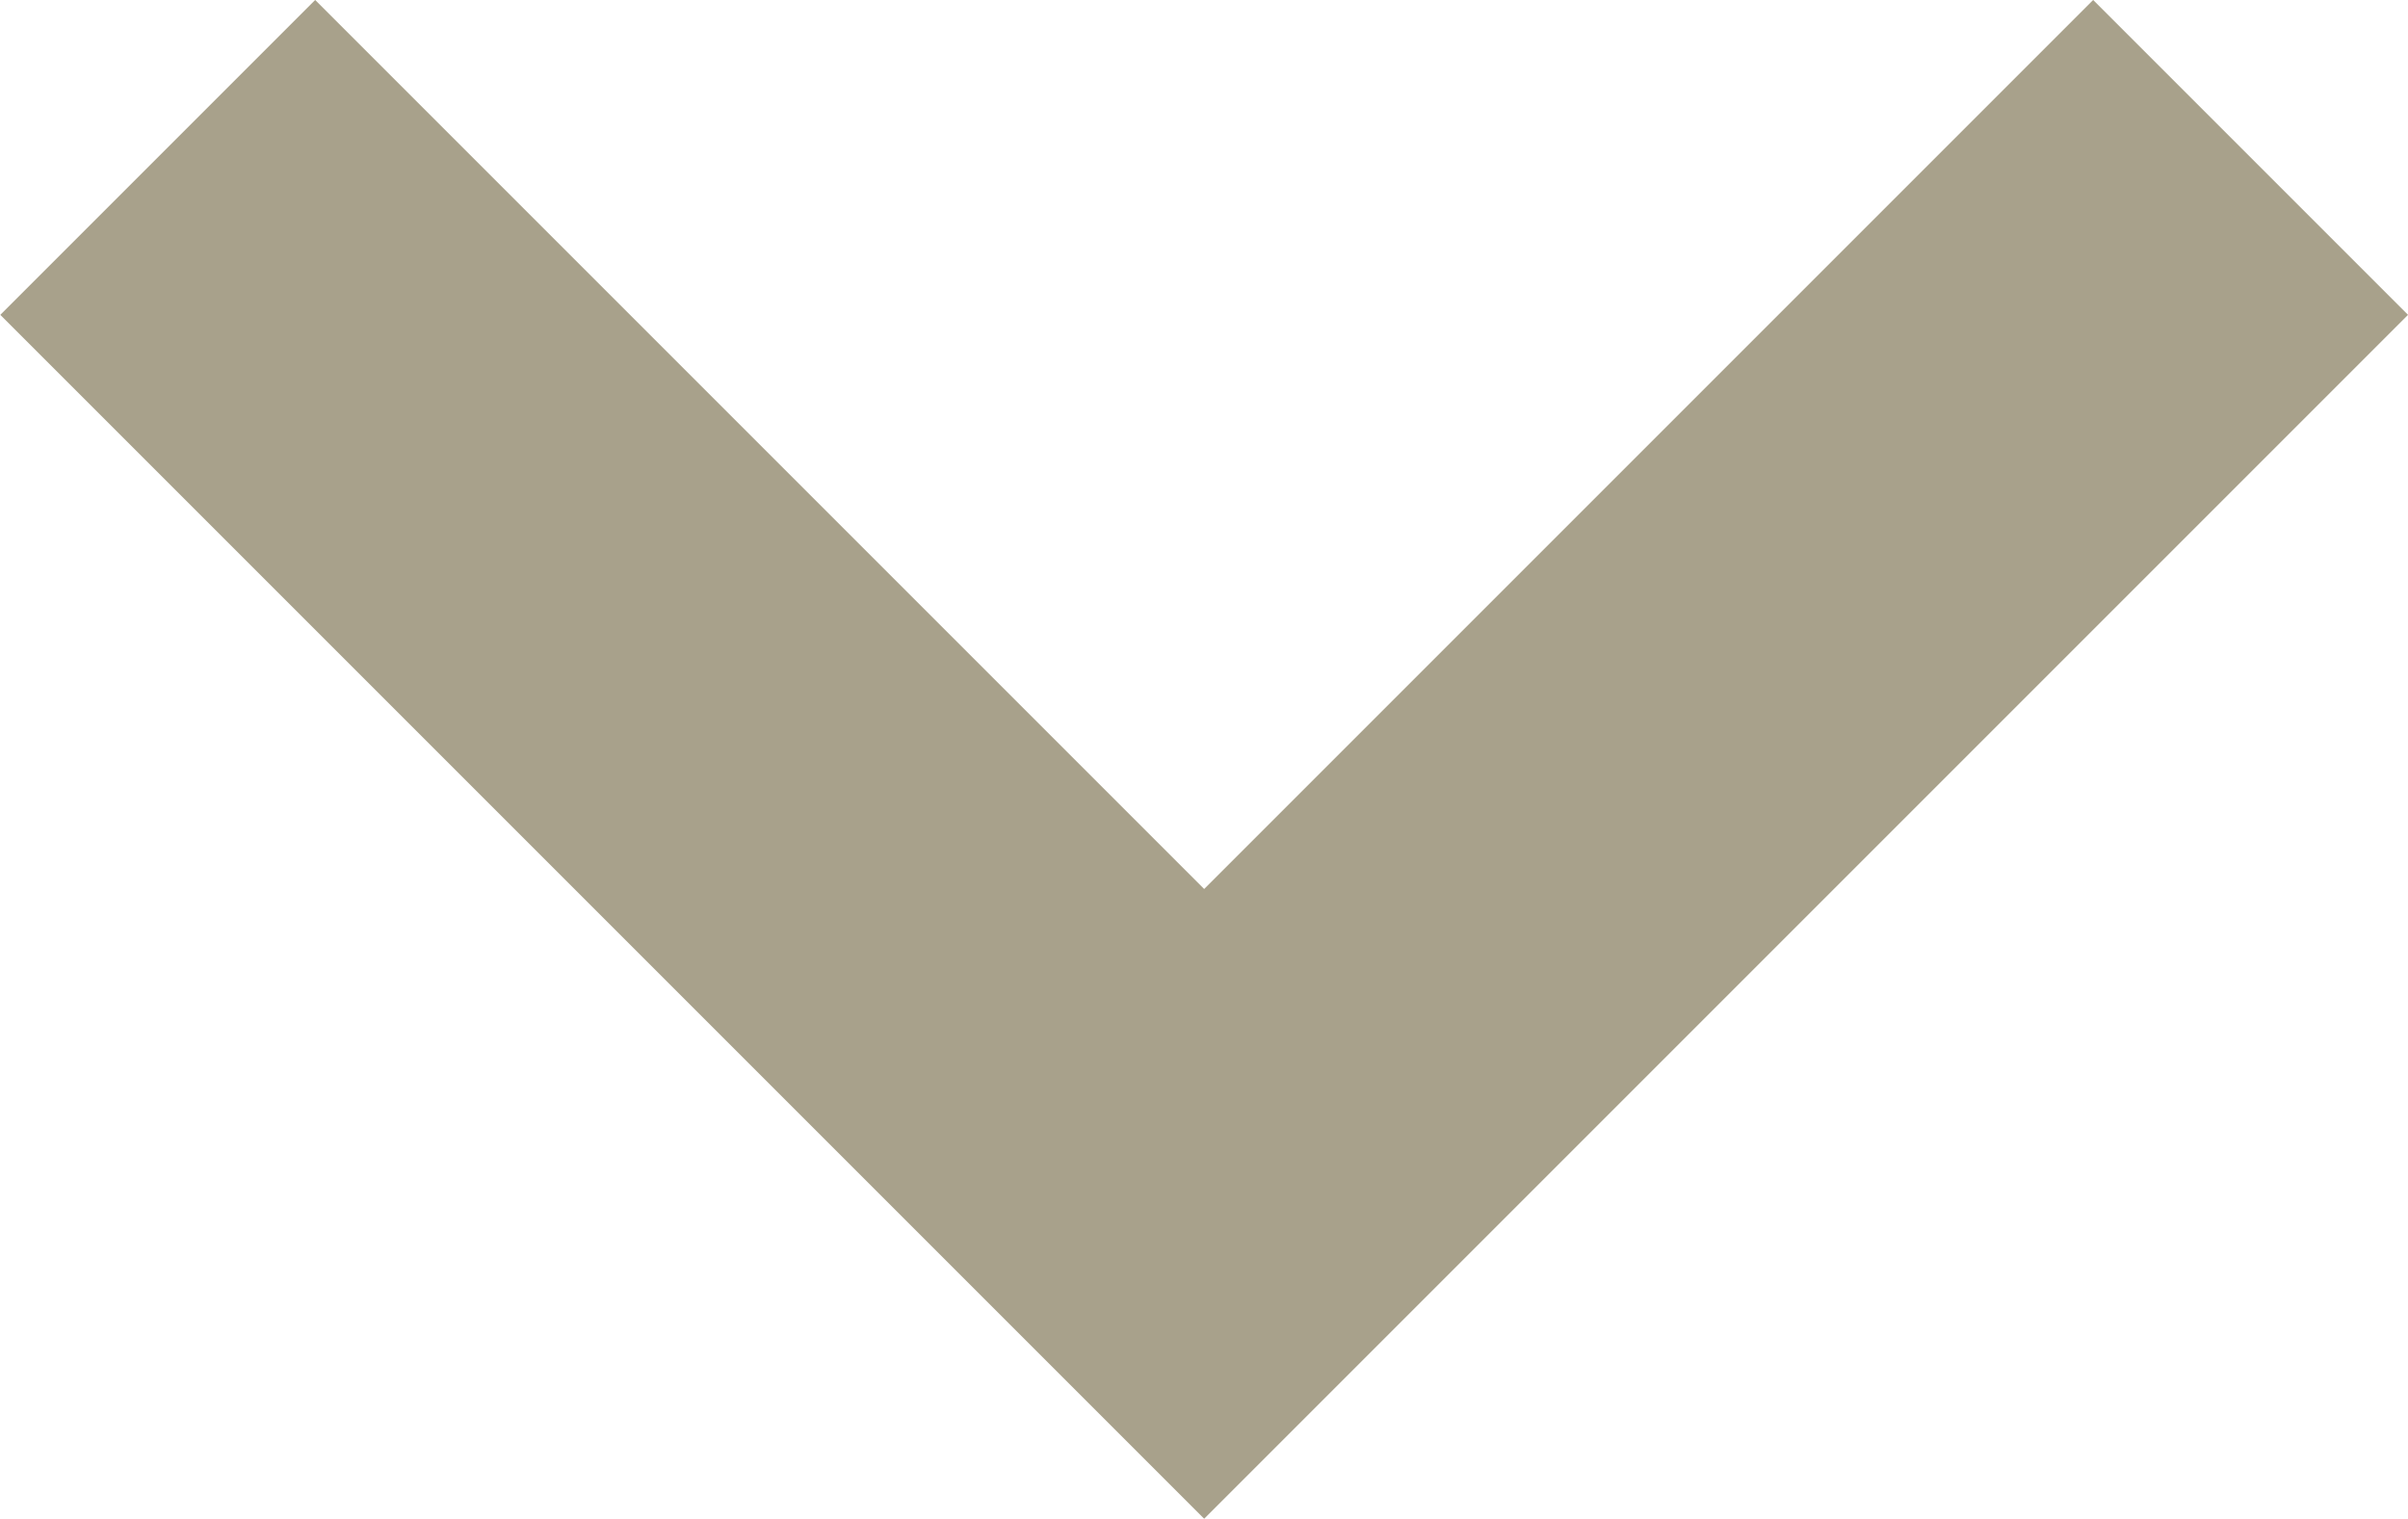 <svg xmlns="http://www.w3.org/2000/svg" width="21.631" height="13.644" viewBox="0 0 21.631 13.644"><path d="M20.217,1.414l-9.4,9.4-9.4-9.4" transform="translate(0)" fill="none" stroke="#a8a18b" stroke-miterlimit="10" stroke-width="4"/></svg>